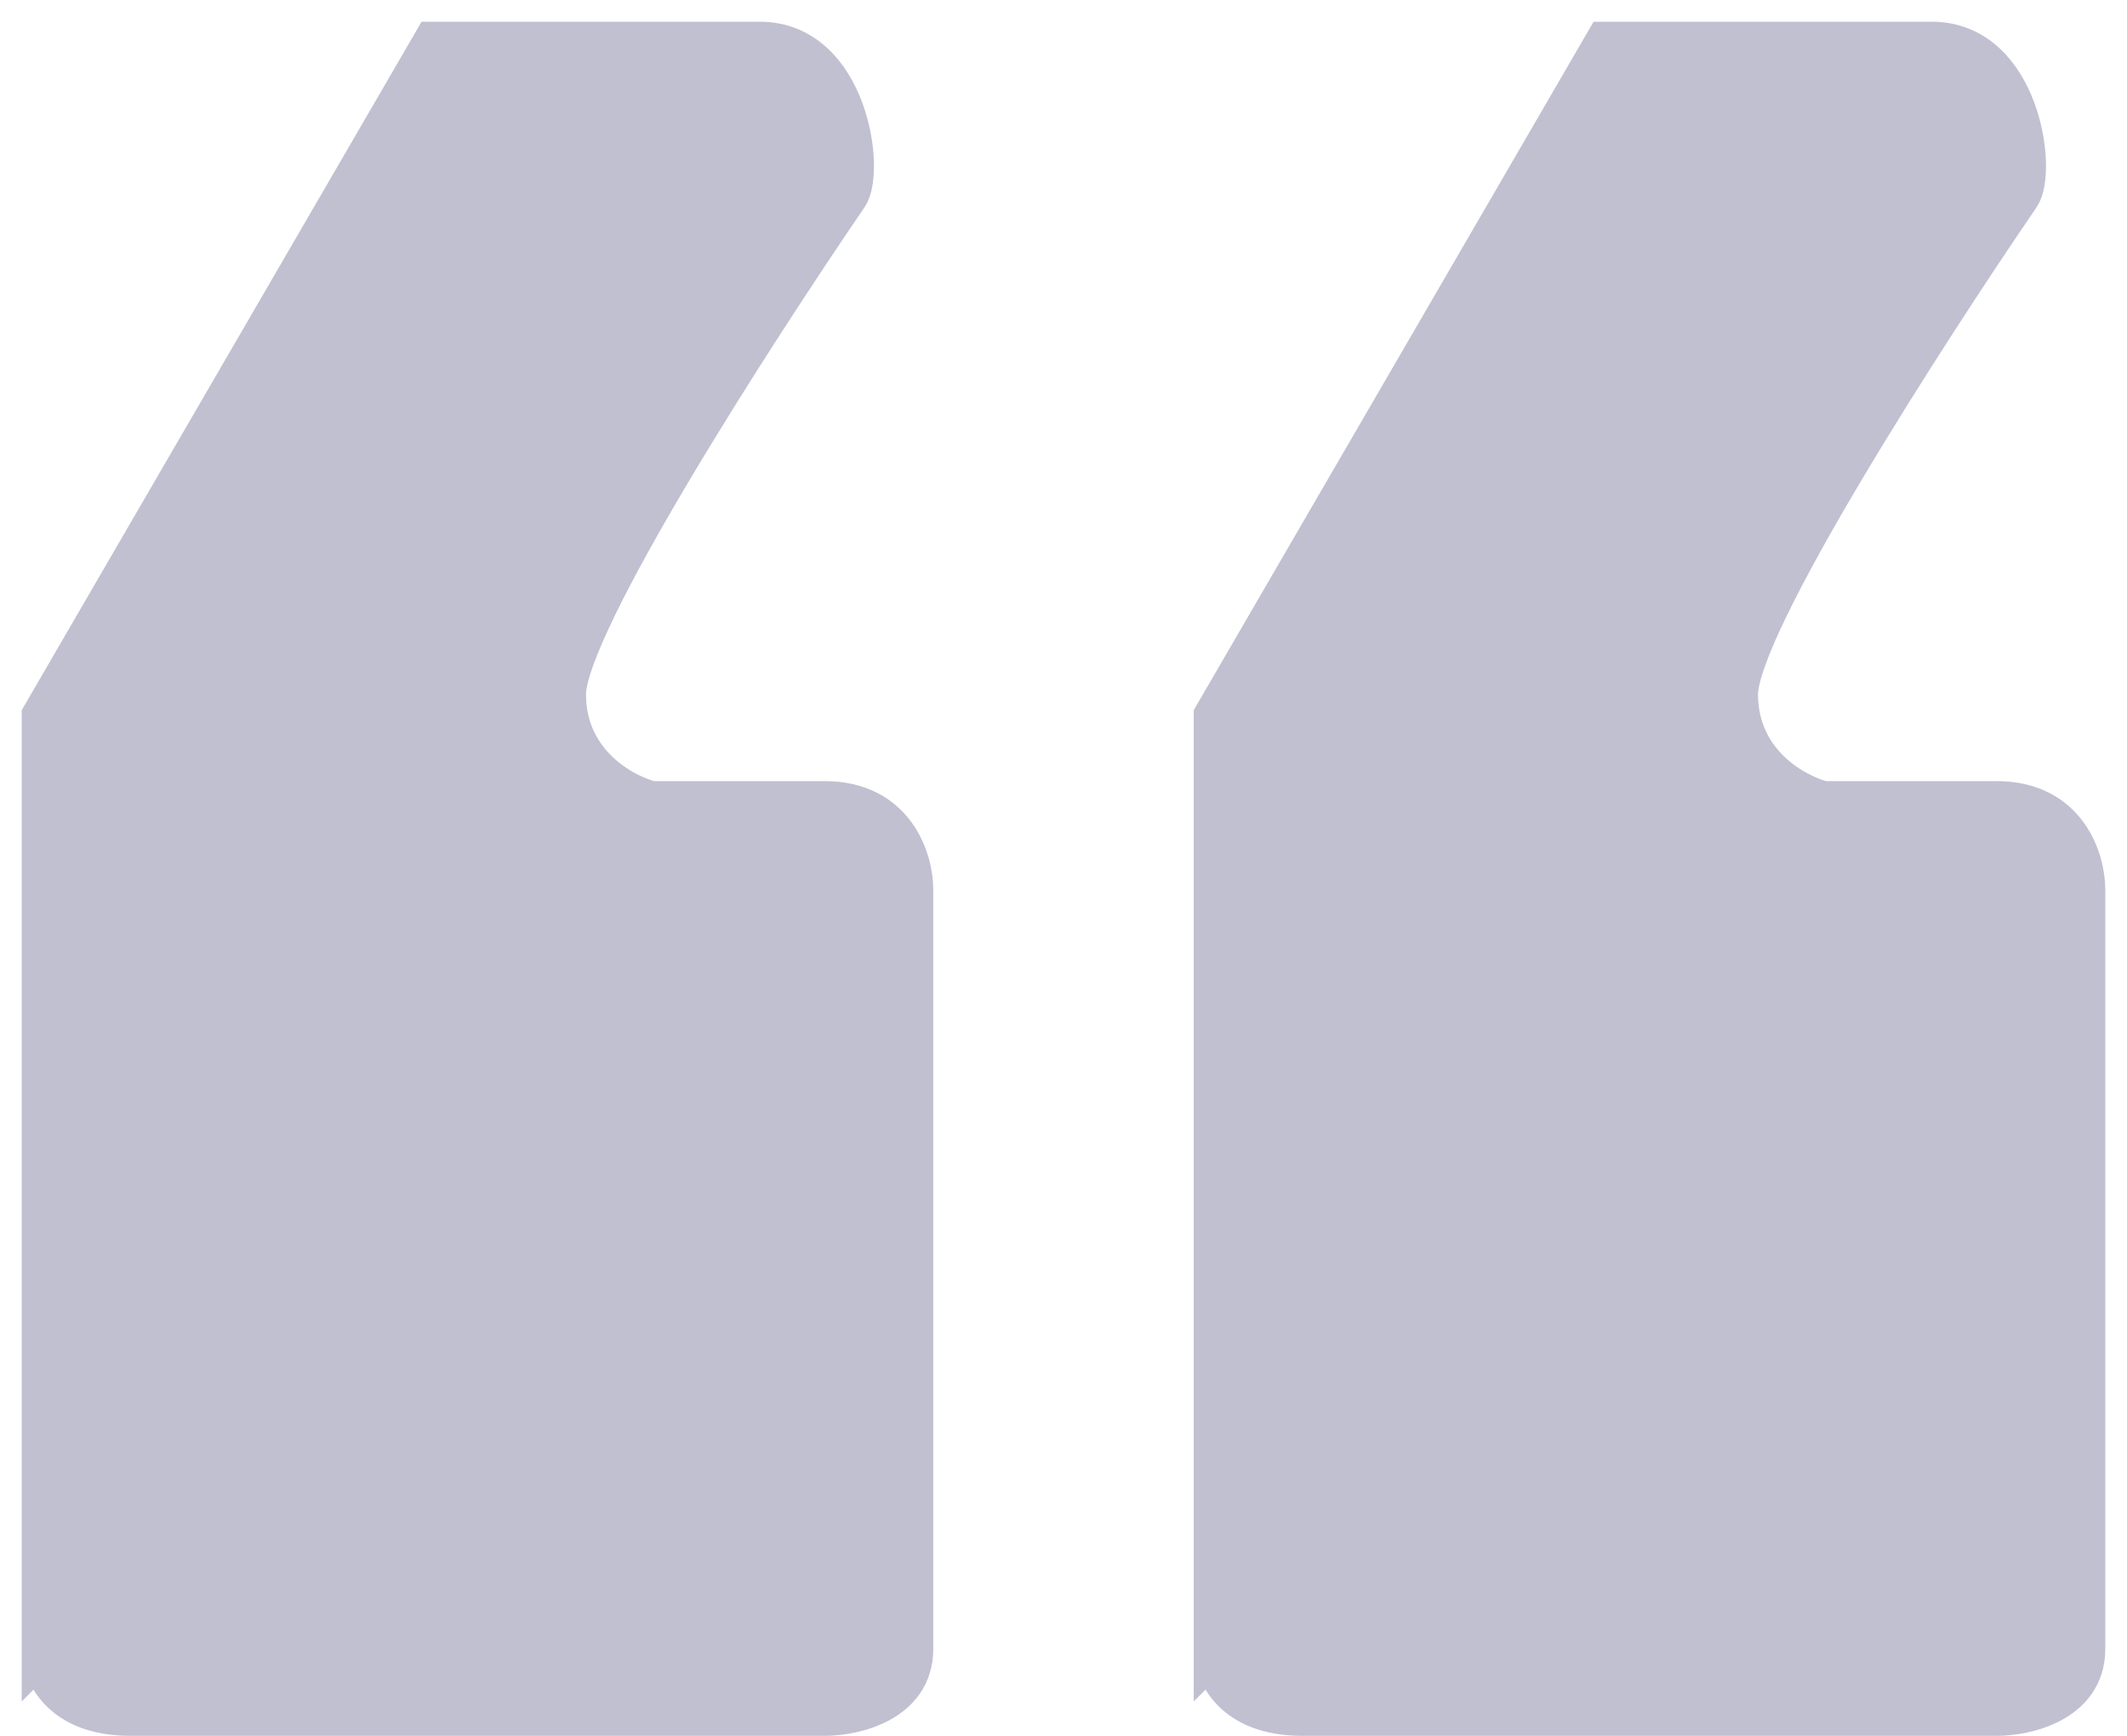 <svg xmlns="http://www.w3.org/2000/svg" width="49" height="40" fill="none"><path fill="#C0C0D1" stroke="#C0C0D1" d="M1 38V16.5L10 1h7.5c2 0 2.387 2.934 2 3.5C17.333 7.667 13 14.4 13 16c0 1.6 1.333 2.333 2 2.5h4c1.6 0 2 1.333 2 2V38c0 1.2-1.333 1.5-2 1.5H3c-1.6 0-2-1-2-1.5Zm27 0V16.5L37 1h7.5c2 0 2.387 2.934 2 3.5C44.333 7.667 40 14.4 40 16c0 1.6 1.333 2.333 2 2.5h4c1.6 0 2 1.333 2 2V38c0 1.2-1.333 1.5-2 1.5H30c-1.6 0-2-1-2-1.5Z"/></svg>